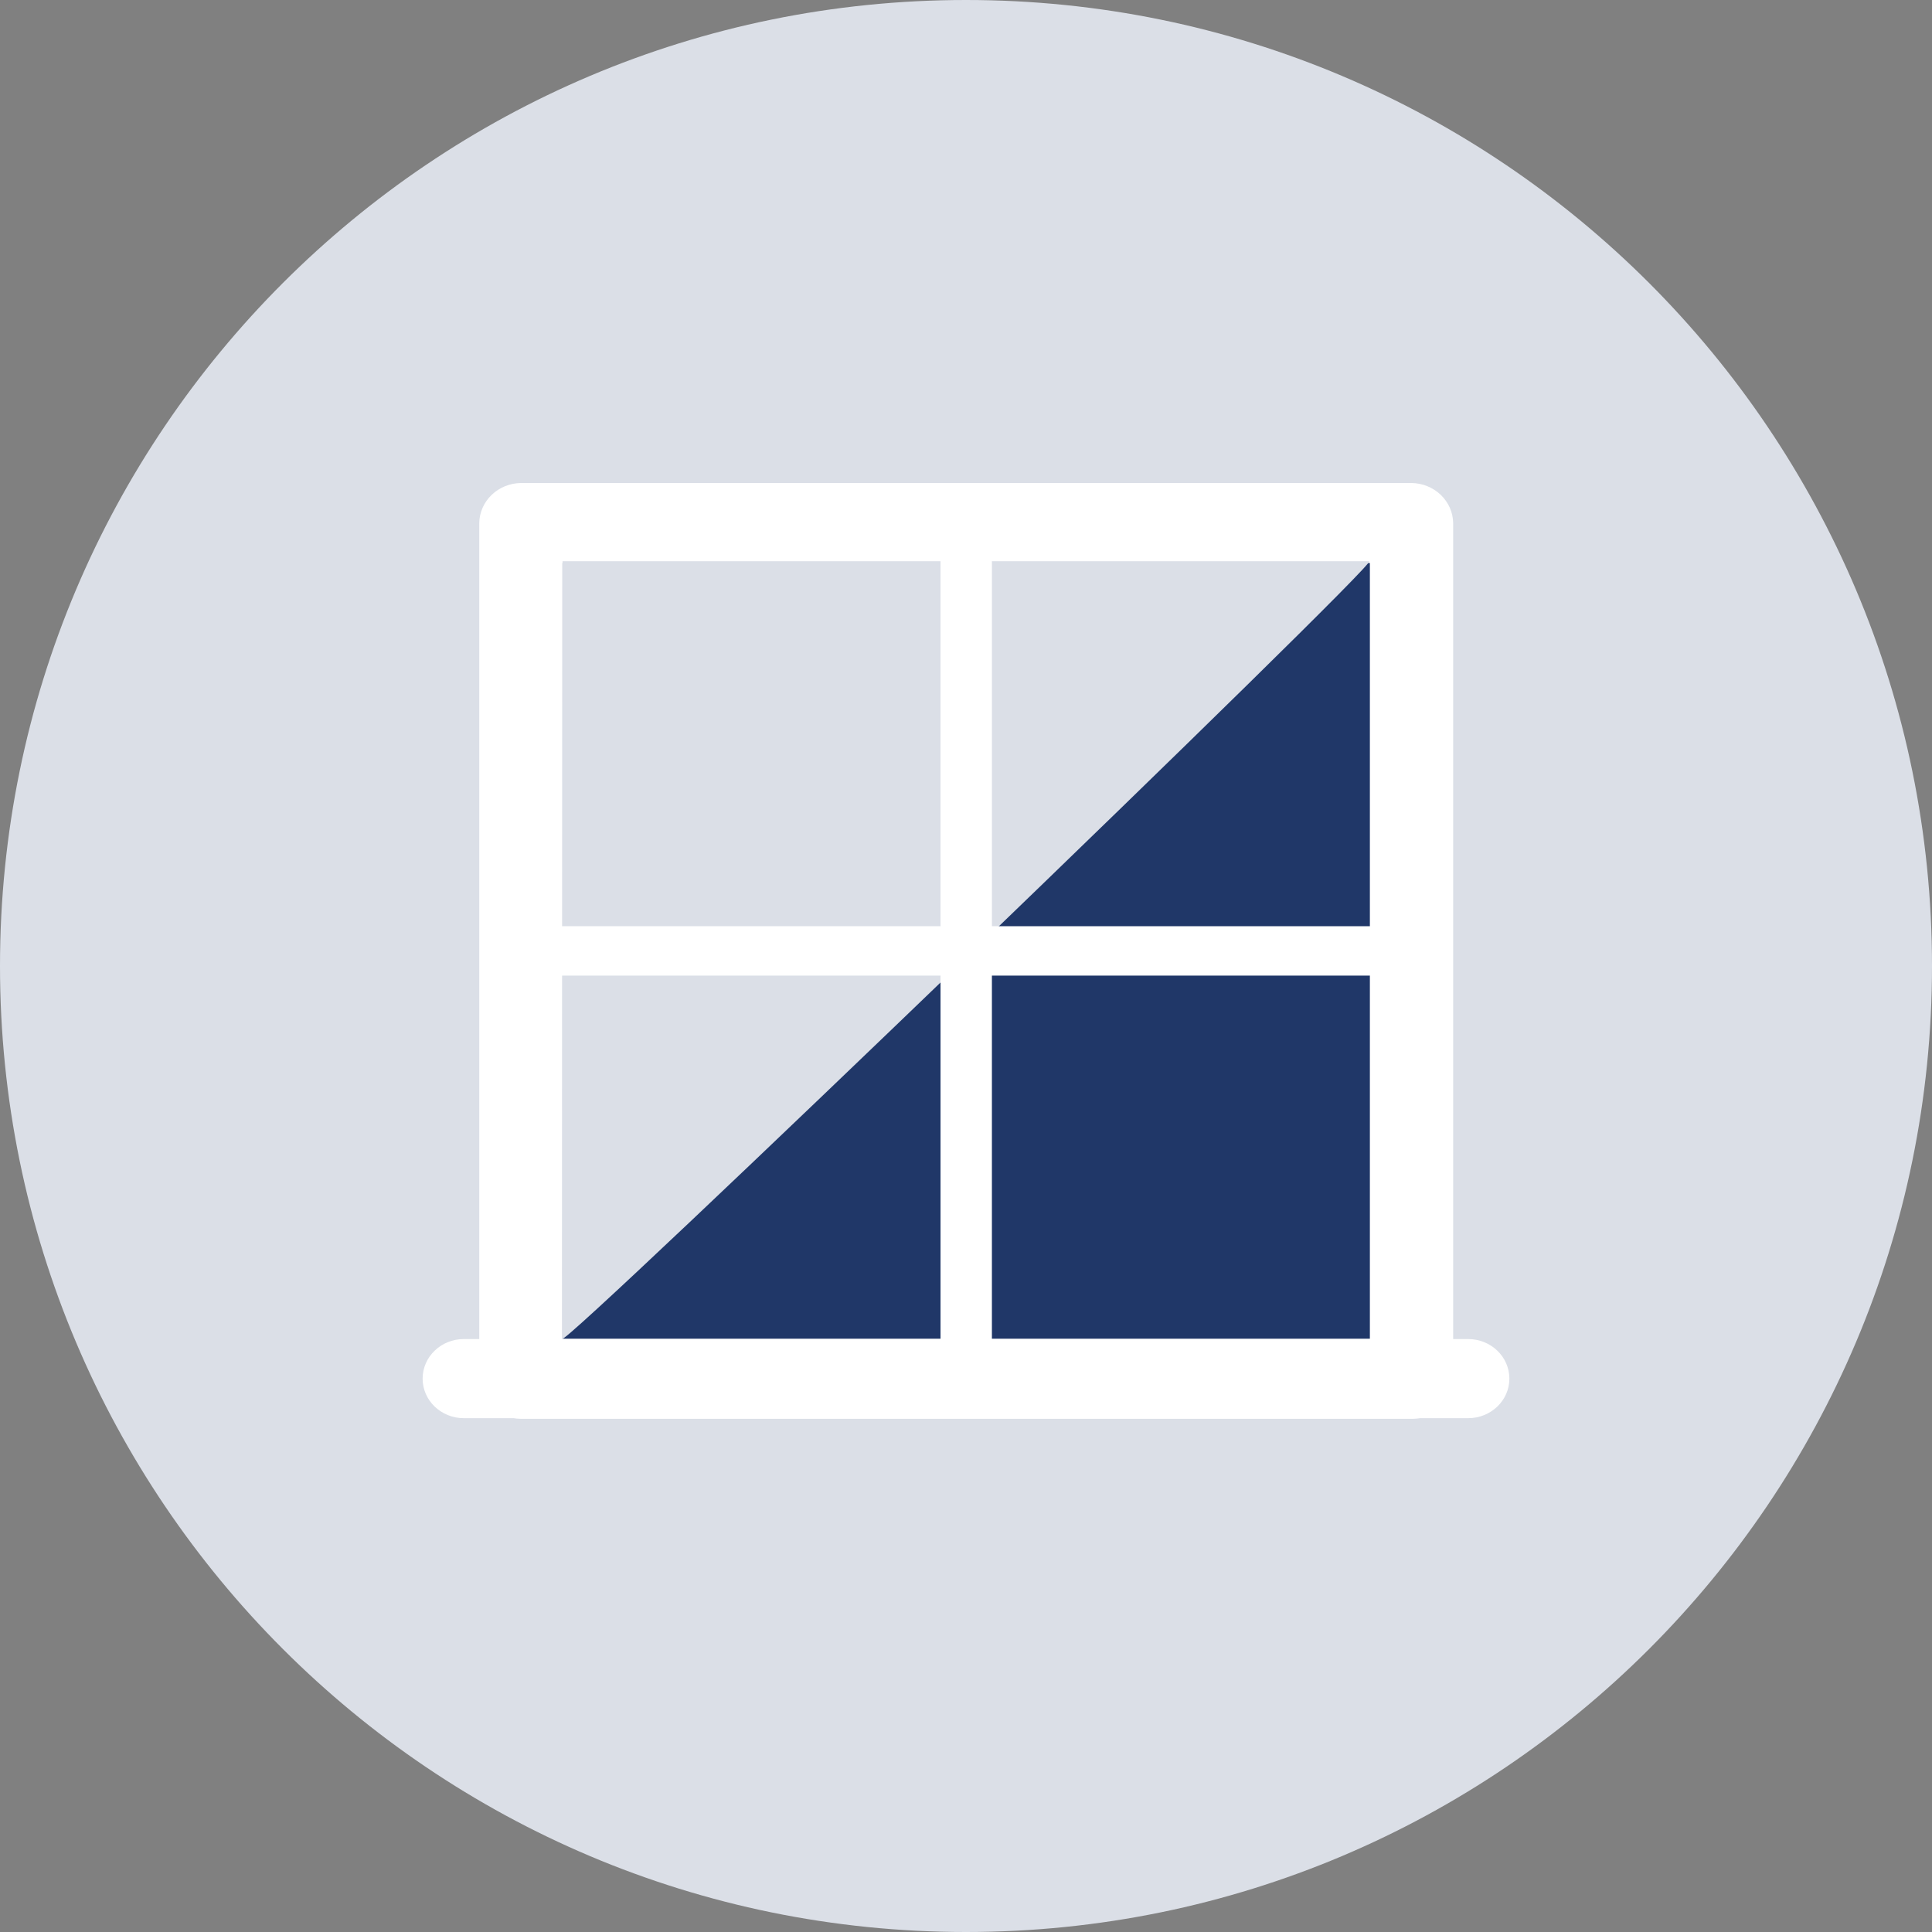 <svg width="64" height="64" viewBox="0 0 64 64" fill="none" xmlns="http://www.w3.org/2000/svg">
<rect x="0" y="0" width="64" height="64" fill="#808080" stroke="none"/>
<path d="M0 32C0 14.327 14.327 0 32 0C49.673 0 64 14.327 64 32C64 49.673 49.673 64 32 64C14.327 64 0 49.673 0 32Z" fill="#DBDFE7"/>
<path d="M46.757 17.327H17.254V45.676H46.757V17.327Z" fill="#203768"/>
<path d="M46.757 44.349H17.254L18.635 45.675V17.327L17.254 18.651H46.757L45.379 17.327V45.675C45.379 47.382 48.138 47.384 48.138 45.675V17.327C48.133 16.976 47.986 16.642 47.728 16.394C47.47 16.146 47.122 16.005 46.757 16H17.254C16.89 16.006 16.542 16.147 16.285 16.395C16.028 16.642 15.881 16.977 15.876 17.327V45.675C15.881 46.025 16.028 46.359 16.285 46.607C16.543 46.854 16.89 46.995 17.254 47H46.757C48.533 47 48.535 44.349 46.757 44.349Z" fill="white"/>
<path d="M18.618 44.353L18.635 19.26C18.635 19.083 18.635 19.096 18.635 18.591C18.978 18.591 19.146 18.591 19.33 18.591H45.357C45.733 18.591 18.618 44.725 18.618 44.353Z" fill="#DBDFE7"/>
<path d="M32.858 17.268H31.156V44.73H32.858V17.268Z" fill="white"/>
<path d="M46.758 32.318V30.682H18.177V32.318H46.758Z" fill="white"/>
<path d="M48.636 46.979C49.389 46.979 50 46.392 50 45.669C50 44.945 49.389 44.358 48.636 44.358H15.364C14.611 44.358 14 44.945 14 45.669C14 46.392 14.611 46.979 15.364 46.979H48.636Z" fill="white"/>
</svg>

